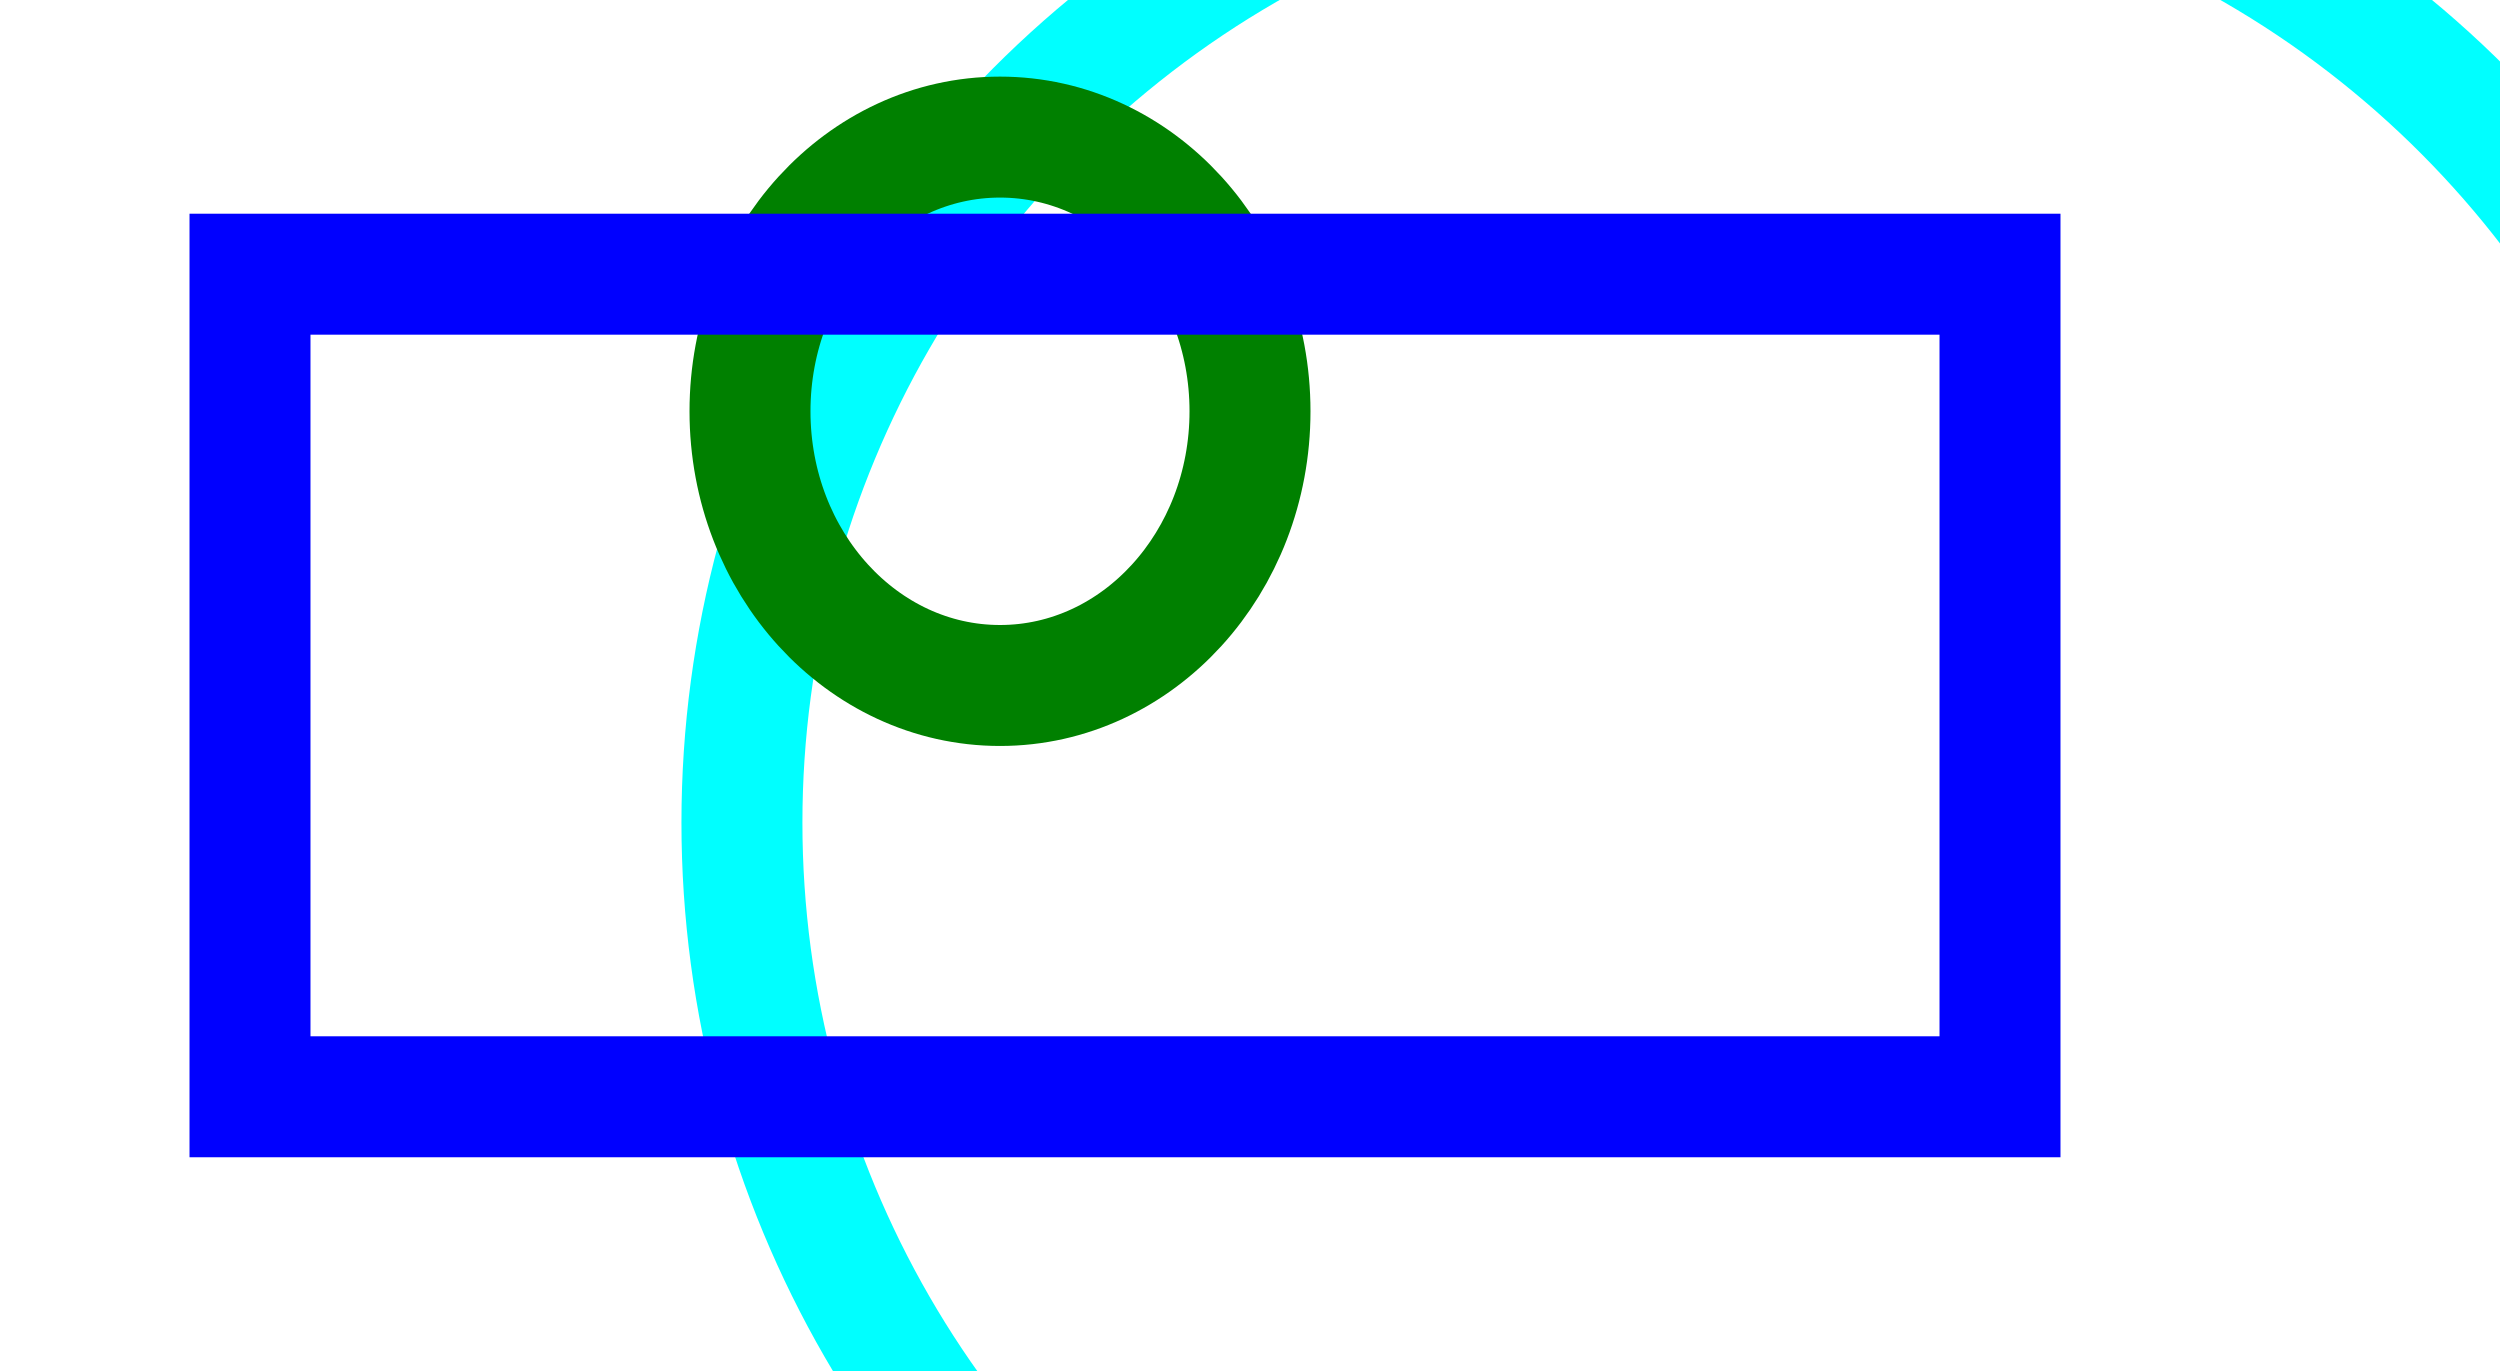 <?xml version="1.0" encoding="utf-8"?>
<svg id="svg-root"
  width="310" height="170" viewBox="0, 0, 620, 340"
  xmlns="http://www.w3.org/2000/svg"
  xmlns:xlink="http://www.w3.org/1999/xlink"
  xmlns:html="http://www.w3.org/1999/xhtml">
  <title>Percentages in shapes</title>
  <html:link rel="help" href="https://svgwg.org/svg2-draft/geometry.html"/>
  <html:link rel="match"  href="percentage-ref.svg" />

  <style>
    svg {
      fill: none;
      stroke-width: 30px;
    }
  </style>

  <circle cx="70%" cy="60%" r="50%" stroke="cyan" />
  <ellipse cx="40%" cy="30%" rx="10%" ry="20%" stroke="green" />
  <rect x="10%" y="20%" width="70%" height="60%" stroke="blue" />
</svg>
